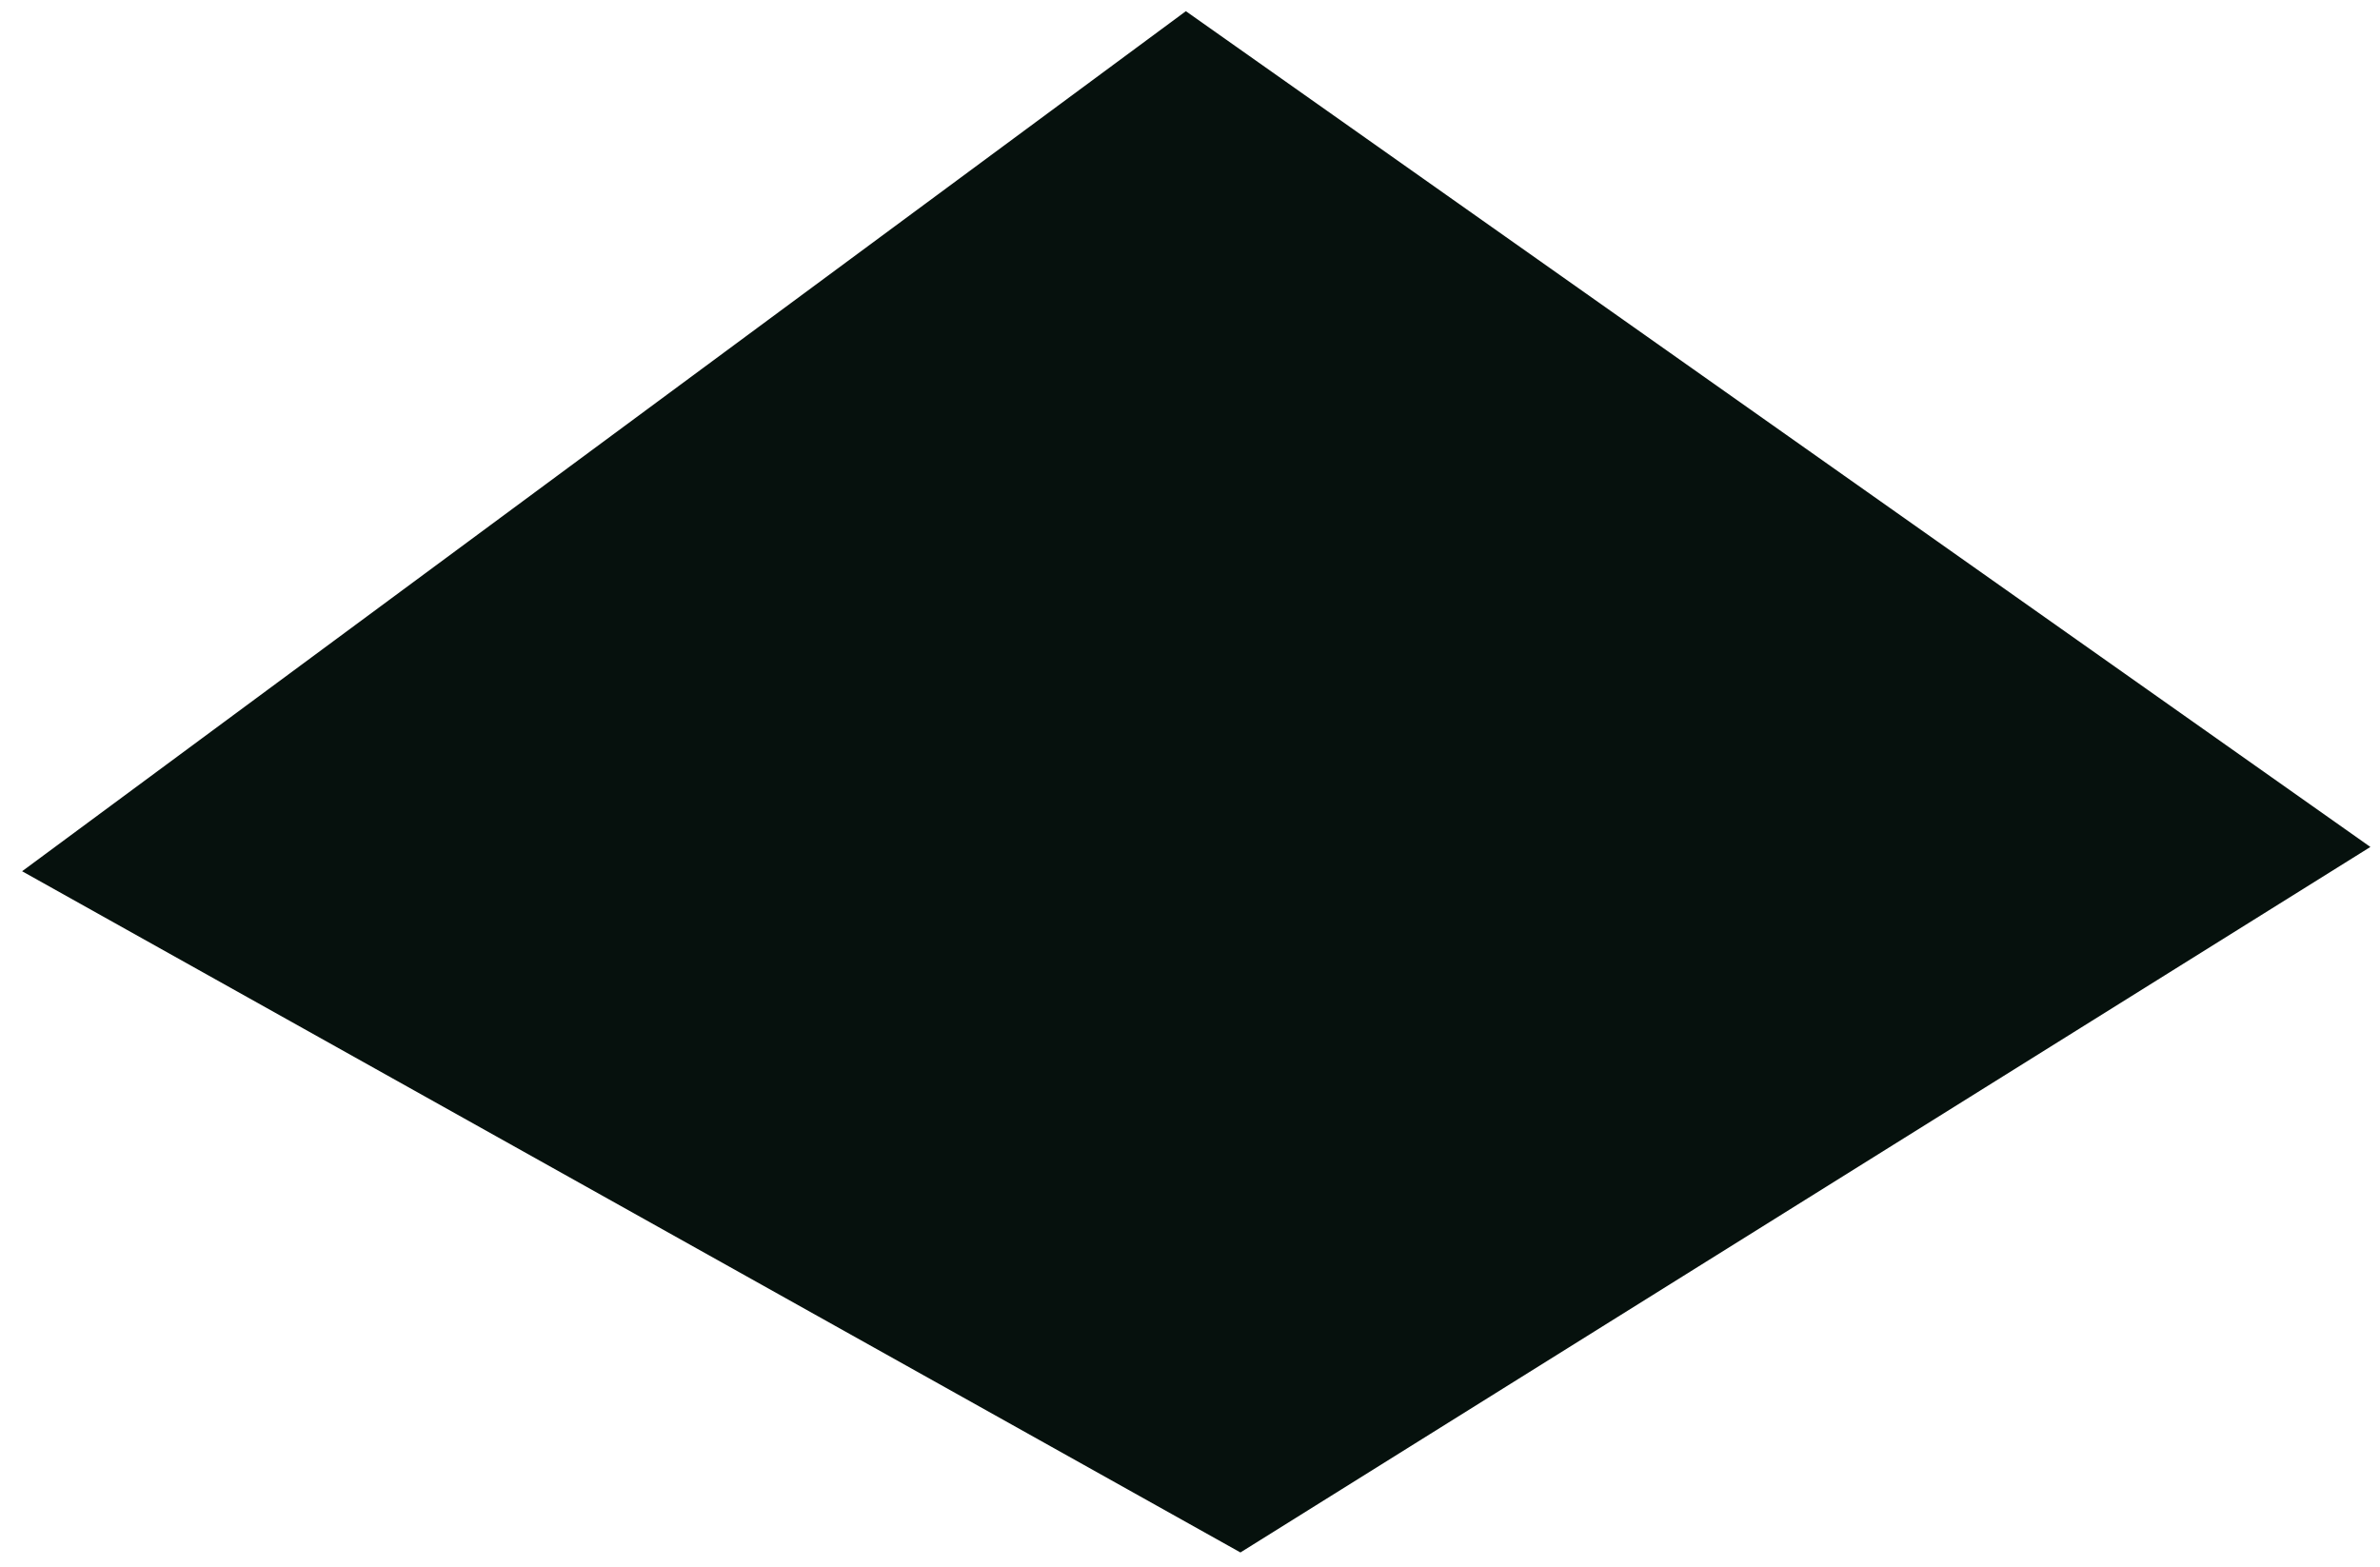 <?xml version="1.0" encoding="UTF-8"?> <svg xmlns="http://www.w3.org/2000/svg" width="79" height="52" viewBox="0 0 79 52" fill="none"> <path d="M41.174 51.531L0.734 28.919L39.363 0.371L78.681 28.113L41.174 51.531Z" fill="#06110D"></path> </svg> 